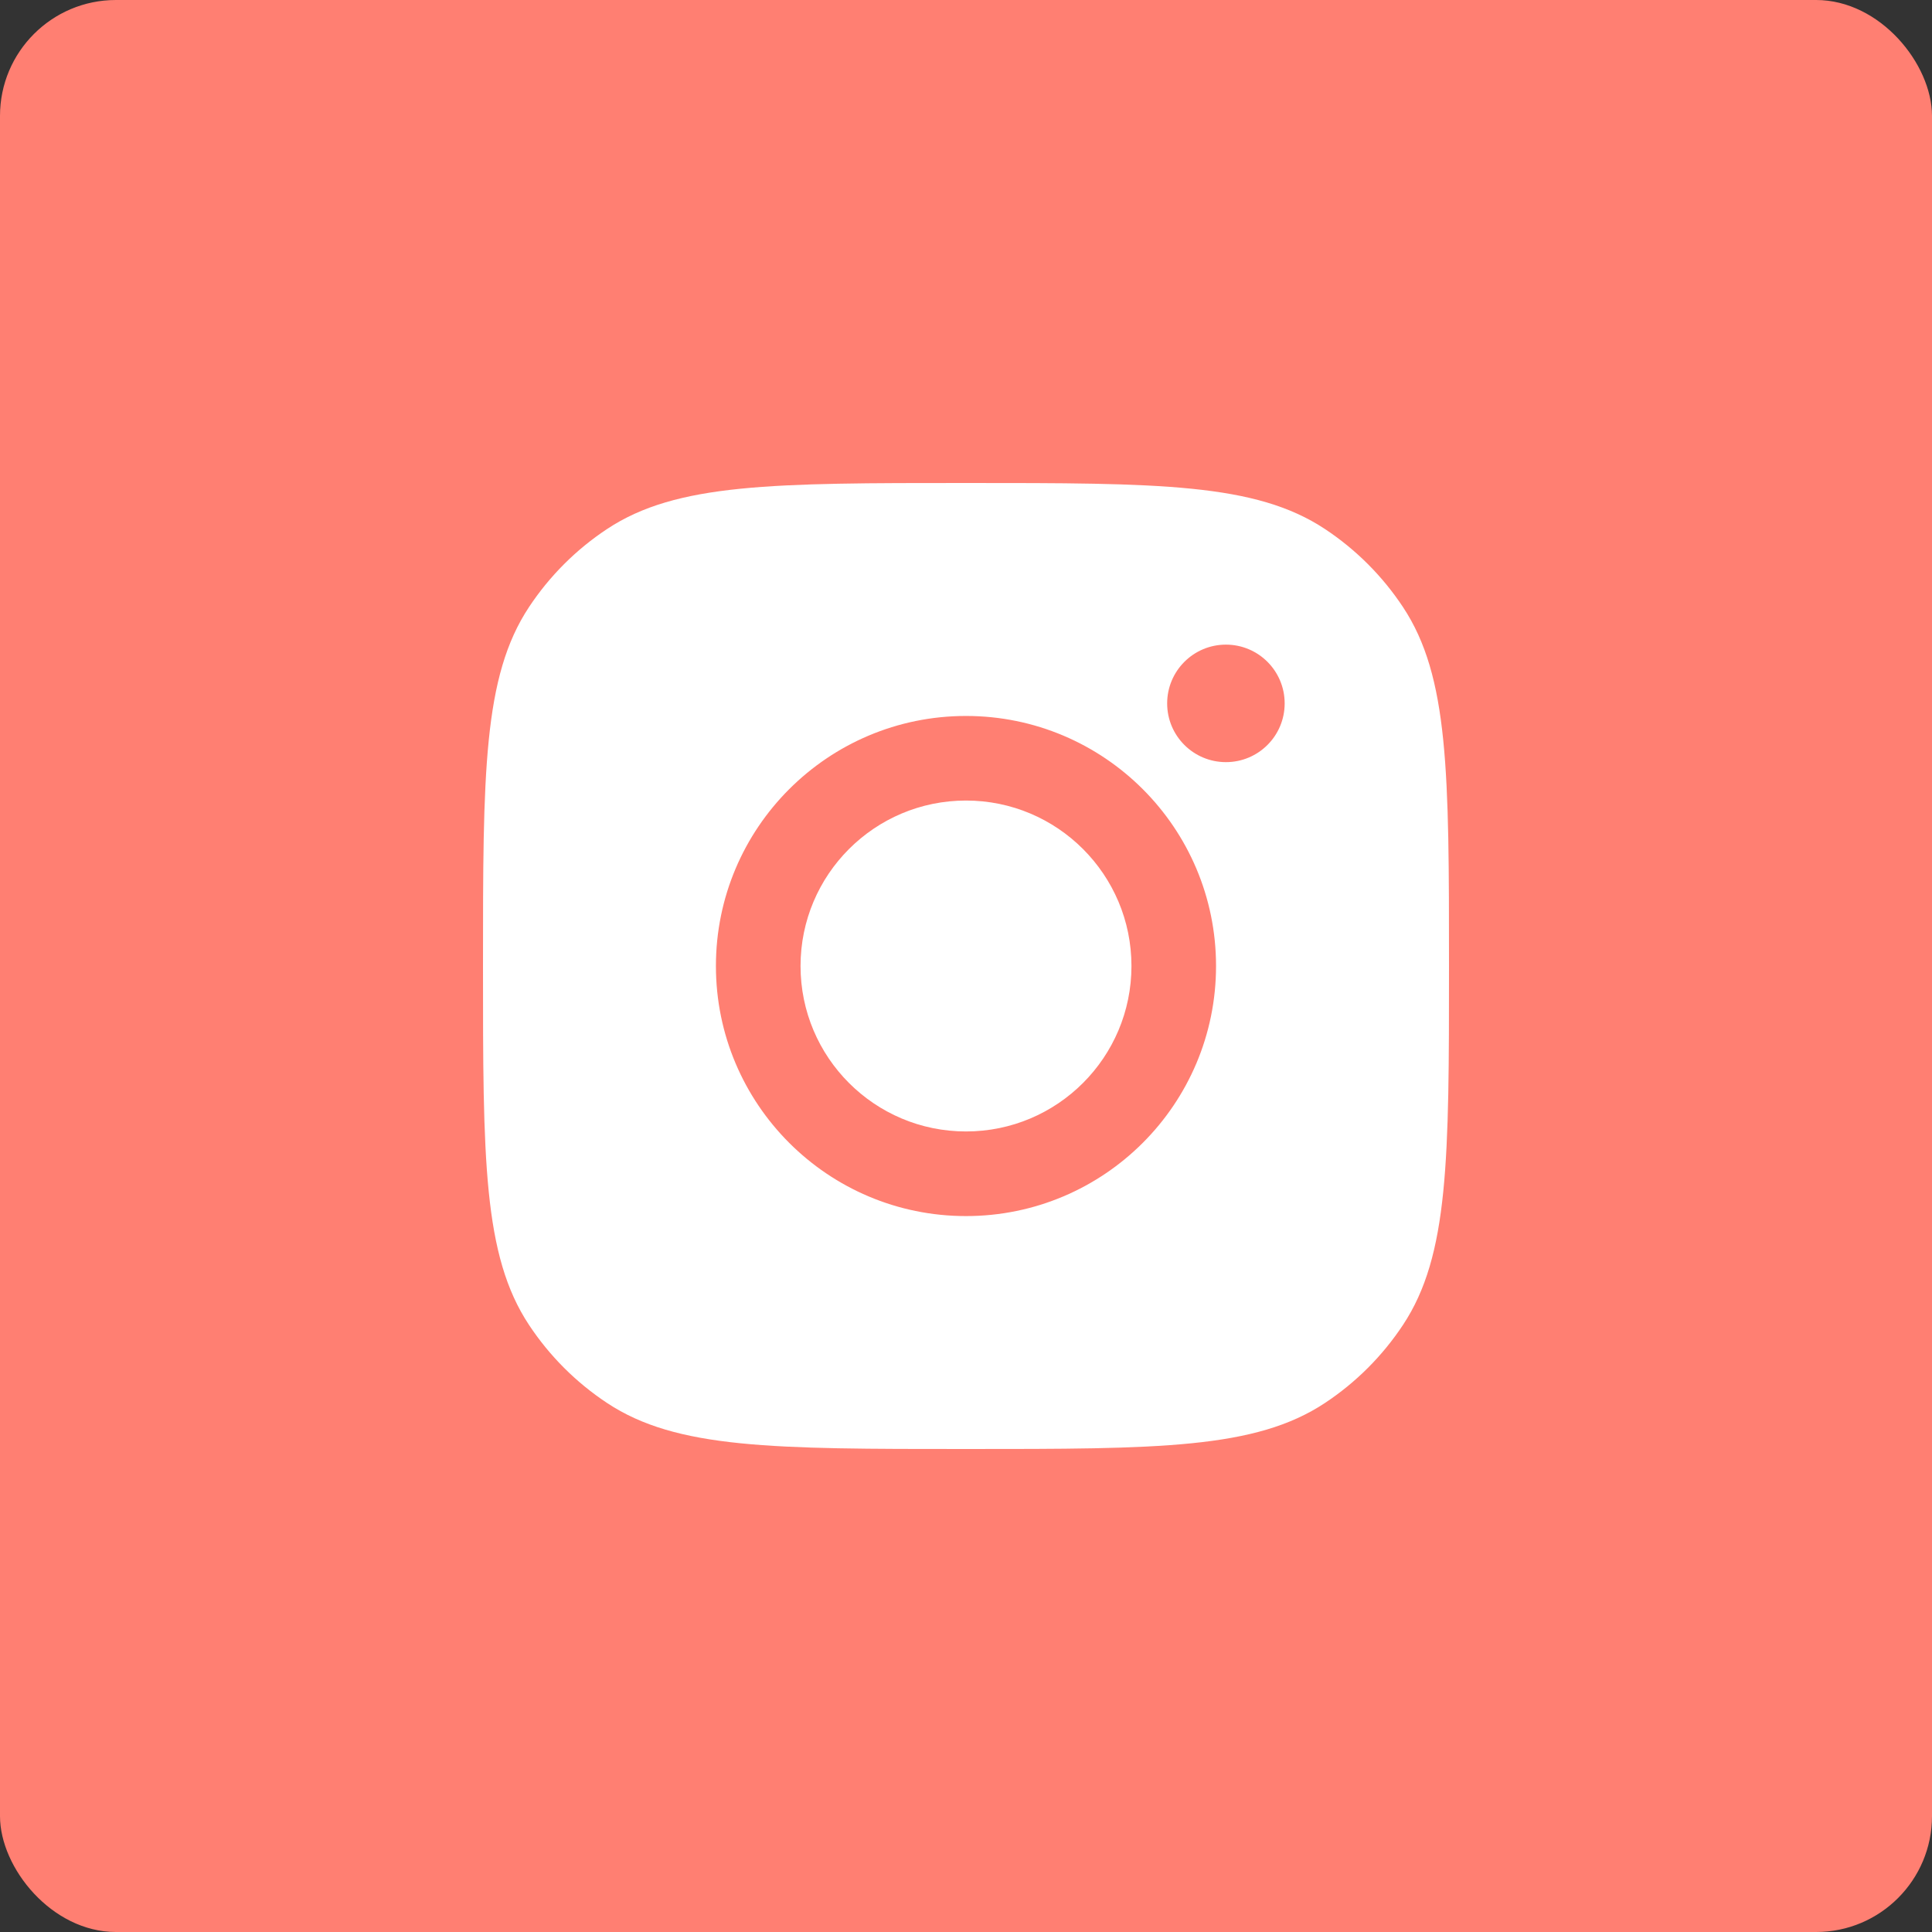 <svg width="50" height="50" viewBox="0 0 50 50" fill="none" xmlns="http://www.w3.org/2000/svg">
<rect x="0" y="0" width="50" height="50" fill="#333333" stroke="none"/>
<rect width="50" height="50" rx="3" fill="#FF7F72"/>
<path fill-rule="evenodd" clip-rule="evenodd" d="M12.5 25C12.5 20.007 12.5 17.51 13.69 15.712C14.221 14.909 14.909 14.221 15.712 13.69C17.51 12.5 20.007 12.5 25 12.5C29.993 12.5 32.49 12.5 34.288 13.69C35.091 14.221 35.779 14.909 36.31 15.712C37.5 17.51 37.5 20.007 37.5 25C37.5 29.993 37.5 32.49 36.31 34.288C35.779 35.091 35.091 35.779 34.288 36.31C32.49 37.5 29.993 37.5 25 37.5C20.007 37.5 17.51 37.5 15.712 36.31C14.909 35.779 14.221 35.091 13.69 34.288C12.5 32.49 12.5 29.993 12.5 25ZM31.471 25C31.471 28.574 28.574 31.472 25 31.472C21.426 31.472 18.528 28.574 18.528 25C18.528 21.426 21.426 18.529 25 18.529C28.574 18.529 31.471 21.426 31.471 25ZM25 29.282C27.365 29.282 29.282 27.365 29.282 25C29.282 22.636 27.365 20.718 25 20.718C22.635 20.718 20.718 22.636 20.718 25C20.718 27.365 22.635 29.282 25 29.282ZM31.727 19.724C32.567 19.724 33.247 19.044 33.247 18.204C33.247 17.364 32.567 16.683 31.727 16.683C30.887 16.683 30.206 17.364 30.206 18.204C30.206 19.044 30.887 19.724 31.727 19.724Z" fill="white"/>
</svg>
